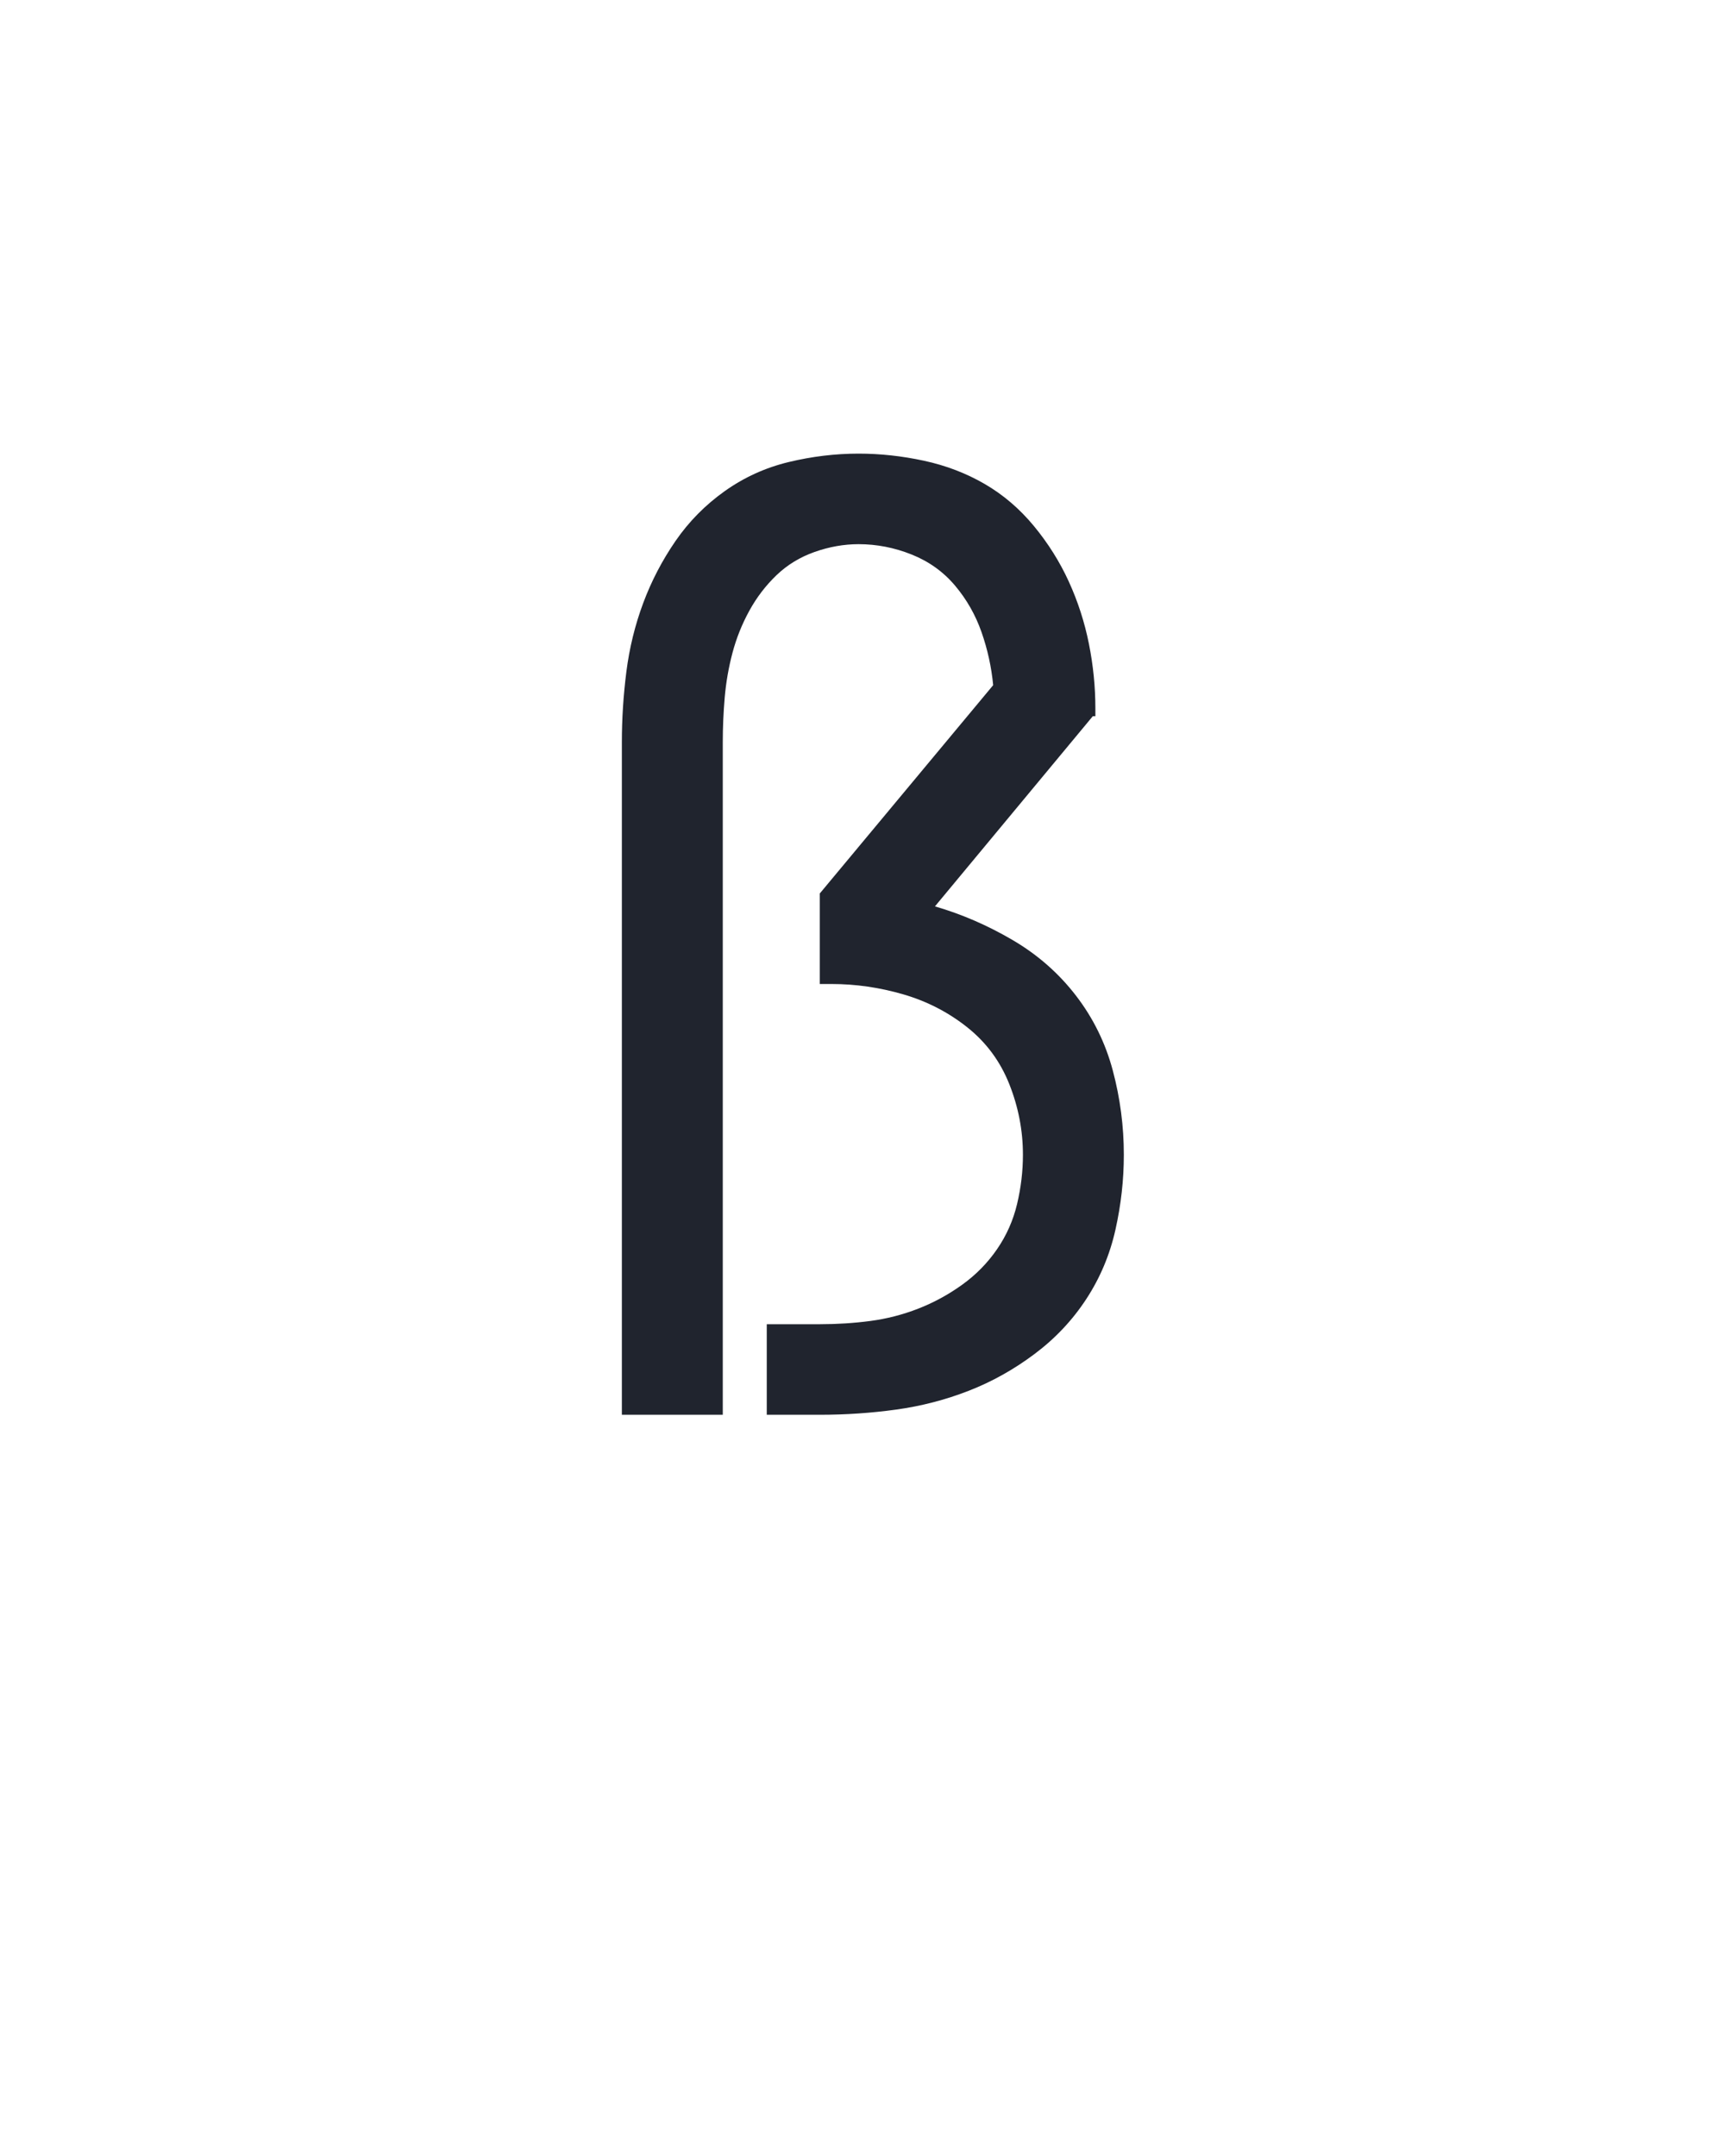 <?xml version="1.0" encoding="UTF-8" standalone="no"?>
<svg height="160" viewBox="0 0 128 160" width="128" xmlns="http://www.w3.org/2000/svg">
<defs>
<path d="M 64 0 L 64 -520 Q 64 -547 67.5 -574.5 Q 71 -602 80.5 -627.5 Q 90 -653 105.5 -675.5 Q 121 -698 143.5 -714 Q 166 -730 193 -736.5 Q 220 -743 247 -743 Q 272 -743 297.5 -737.5 Q 323 -732 344.5 -719.5 Q 366 -707 382.5 -687 Q 399 -667 409.5 -644 Q 420 -621 425 -596 Q 430 -571 430 -546 L 430 -540 L 428 -540 L 306 -393 Q 337 -384 366 -367 Q 395 -350 415 -324 Q 435 -298 443.5 -266 Q 452 -234 452 -201 Q 452 -172 445.5 -143 Q 439 -114 423 -89.5 Q 407 -65 383 -47 Q 359 -29 332 -18.5 Q 305 -8 276 -4 Q 247 -0 217 0 L 176 0 L 176 -70 L 217 -70 Q 237 -70 256 -72.5 Q 275 -75 293 -82 Q 311 -89 327 -100.5 Q 343 -112 354 -128 Q 365 -144 369.5 -163 Q 374 -182 374 -201 Q 374 -229 363.5 -255.5 Q 353 -282 331 -299.5 Q 309 -317 281.5 -325 Q 254 -333 226 -333 L 217 -333 L 217 -403 L 351 -564 Q 349 -585 342 -605 Q 335 -625 321.5 -641 Q 308 -657 288 -665 Q 268 -673 247 -673 Q 230 -673 213 -667 Q 196 -661 183.5 -649 Q 171 -637 162.5 -621.5 Q 154 -606 149.5 -589 Q 145 -572 143.5 -554.5 Q 142 -537 142 -520 L 142 0 Z " id="path1"/>
</defs>
<g>
<g data-source-text="ẞ" fill="#20242e" transform="translate(40 104.992) rotate(0) scale(0.096)">
<use href="#path1" transform="translate(0 0)"/>
</g>
</g>
</svg>